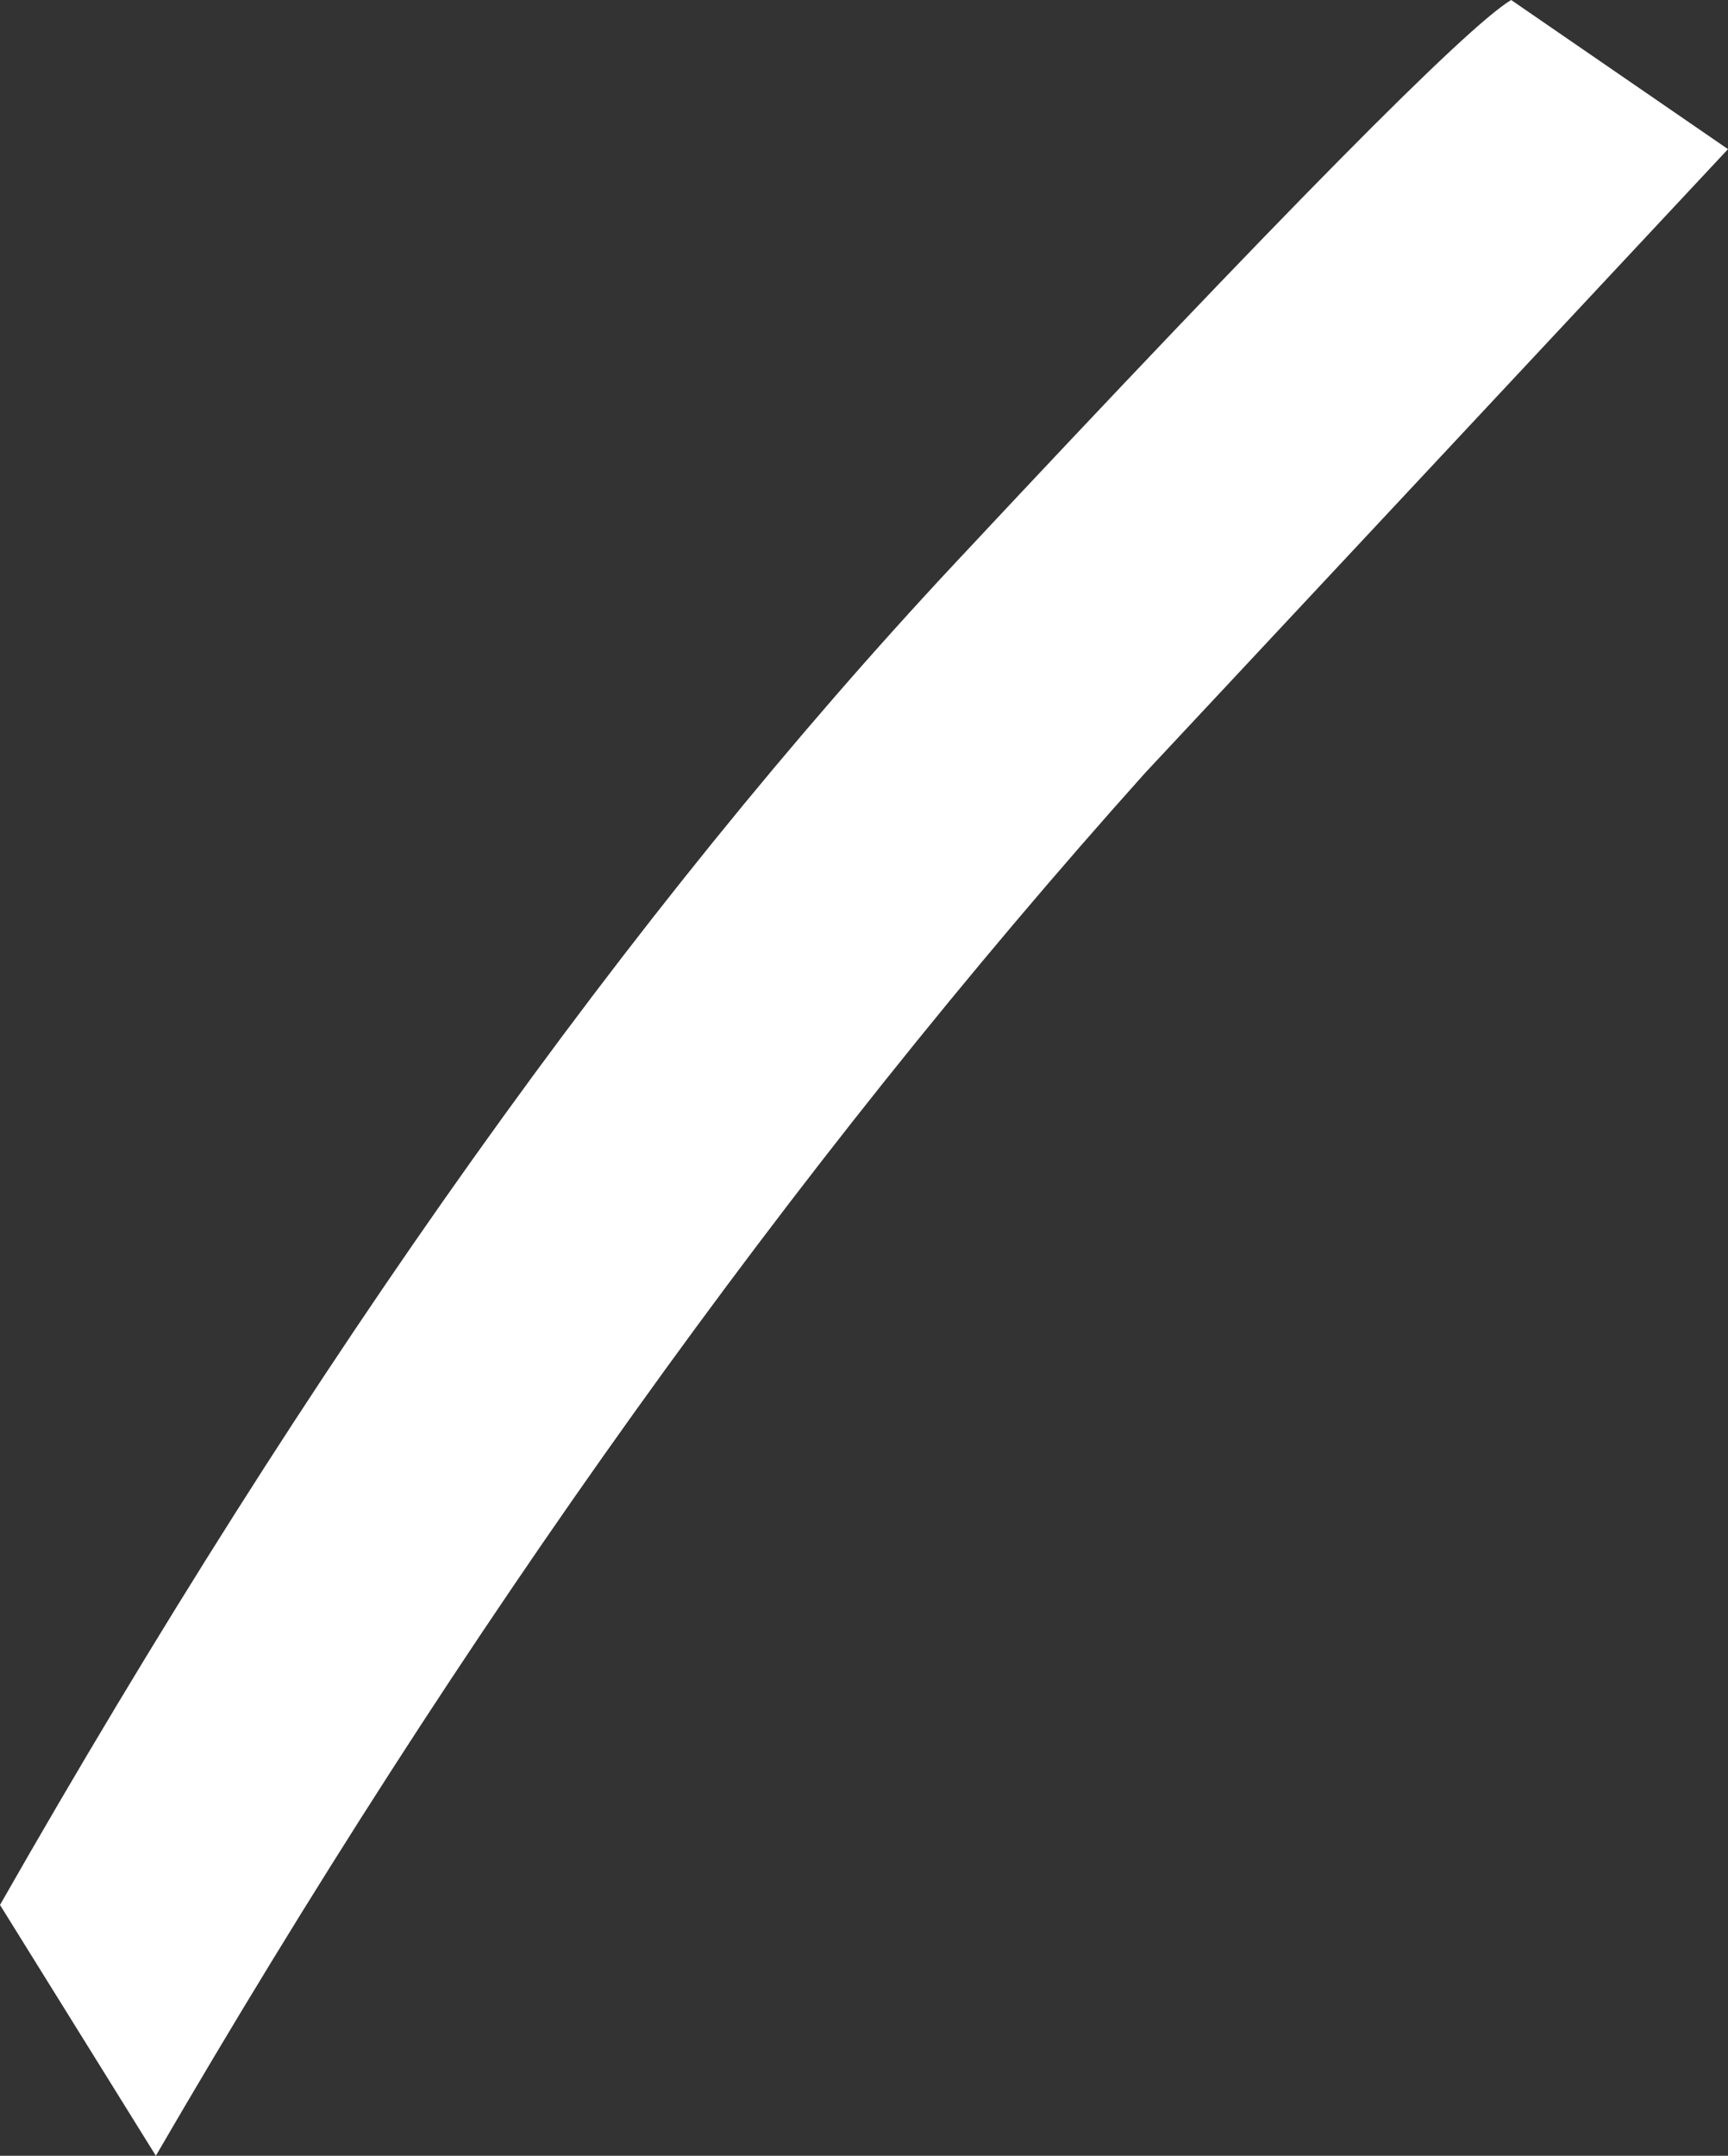<?xml version="1.0" encoding="UTF-8" standalone="no"?>
<svg xmlns:xlink="http://www.w3.org/1999/xlink" height="15.9px" width="12.75px" xmlns="http://www.w3.org/2000/svg">
  <rect width="100%" height="100%" fill="#333333" stroke="none"/>
  <g transform="matrix(1.0, 0.0, 0.0, 1.0, 0.0, 0.0)">
    <path d="M12.75 1.1 L8.45 5.7 Q4.55 10.05 1.15 15.9 L0.0 14.05 Q3.45 8.0 7.05 4.15 10.65 0.3 11.15 0.0 L12.75 1.1" fill="#ffffff" fill-rule="evenodd" stroke="none"/>
  </g>
</svg>
